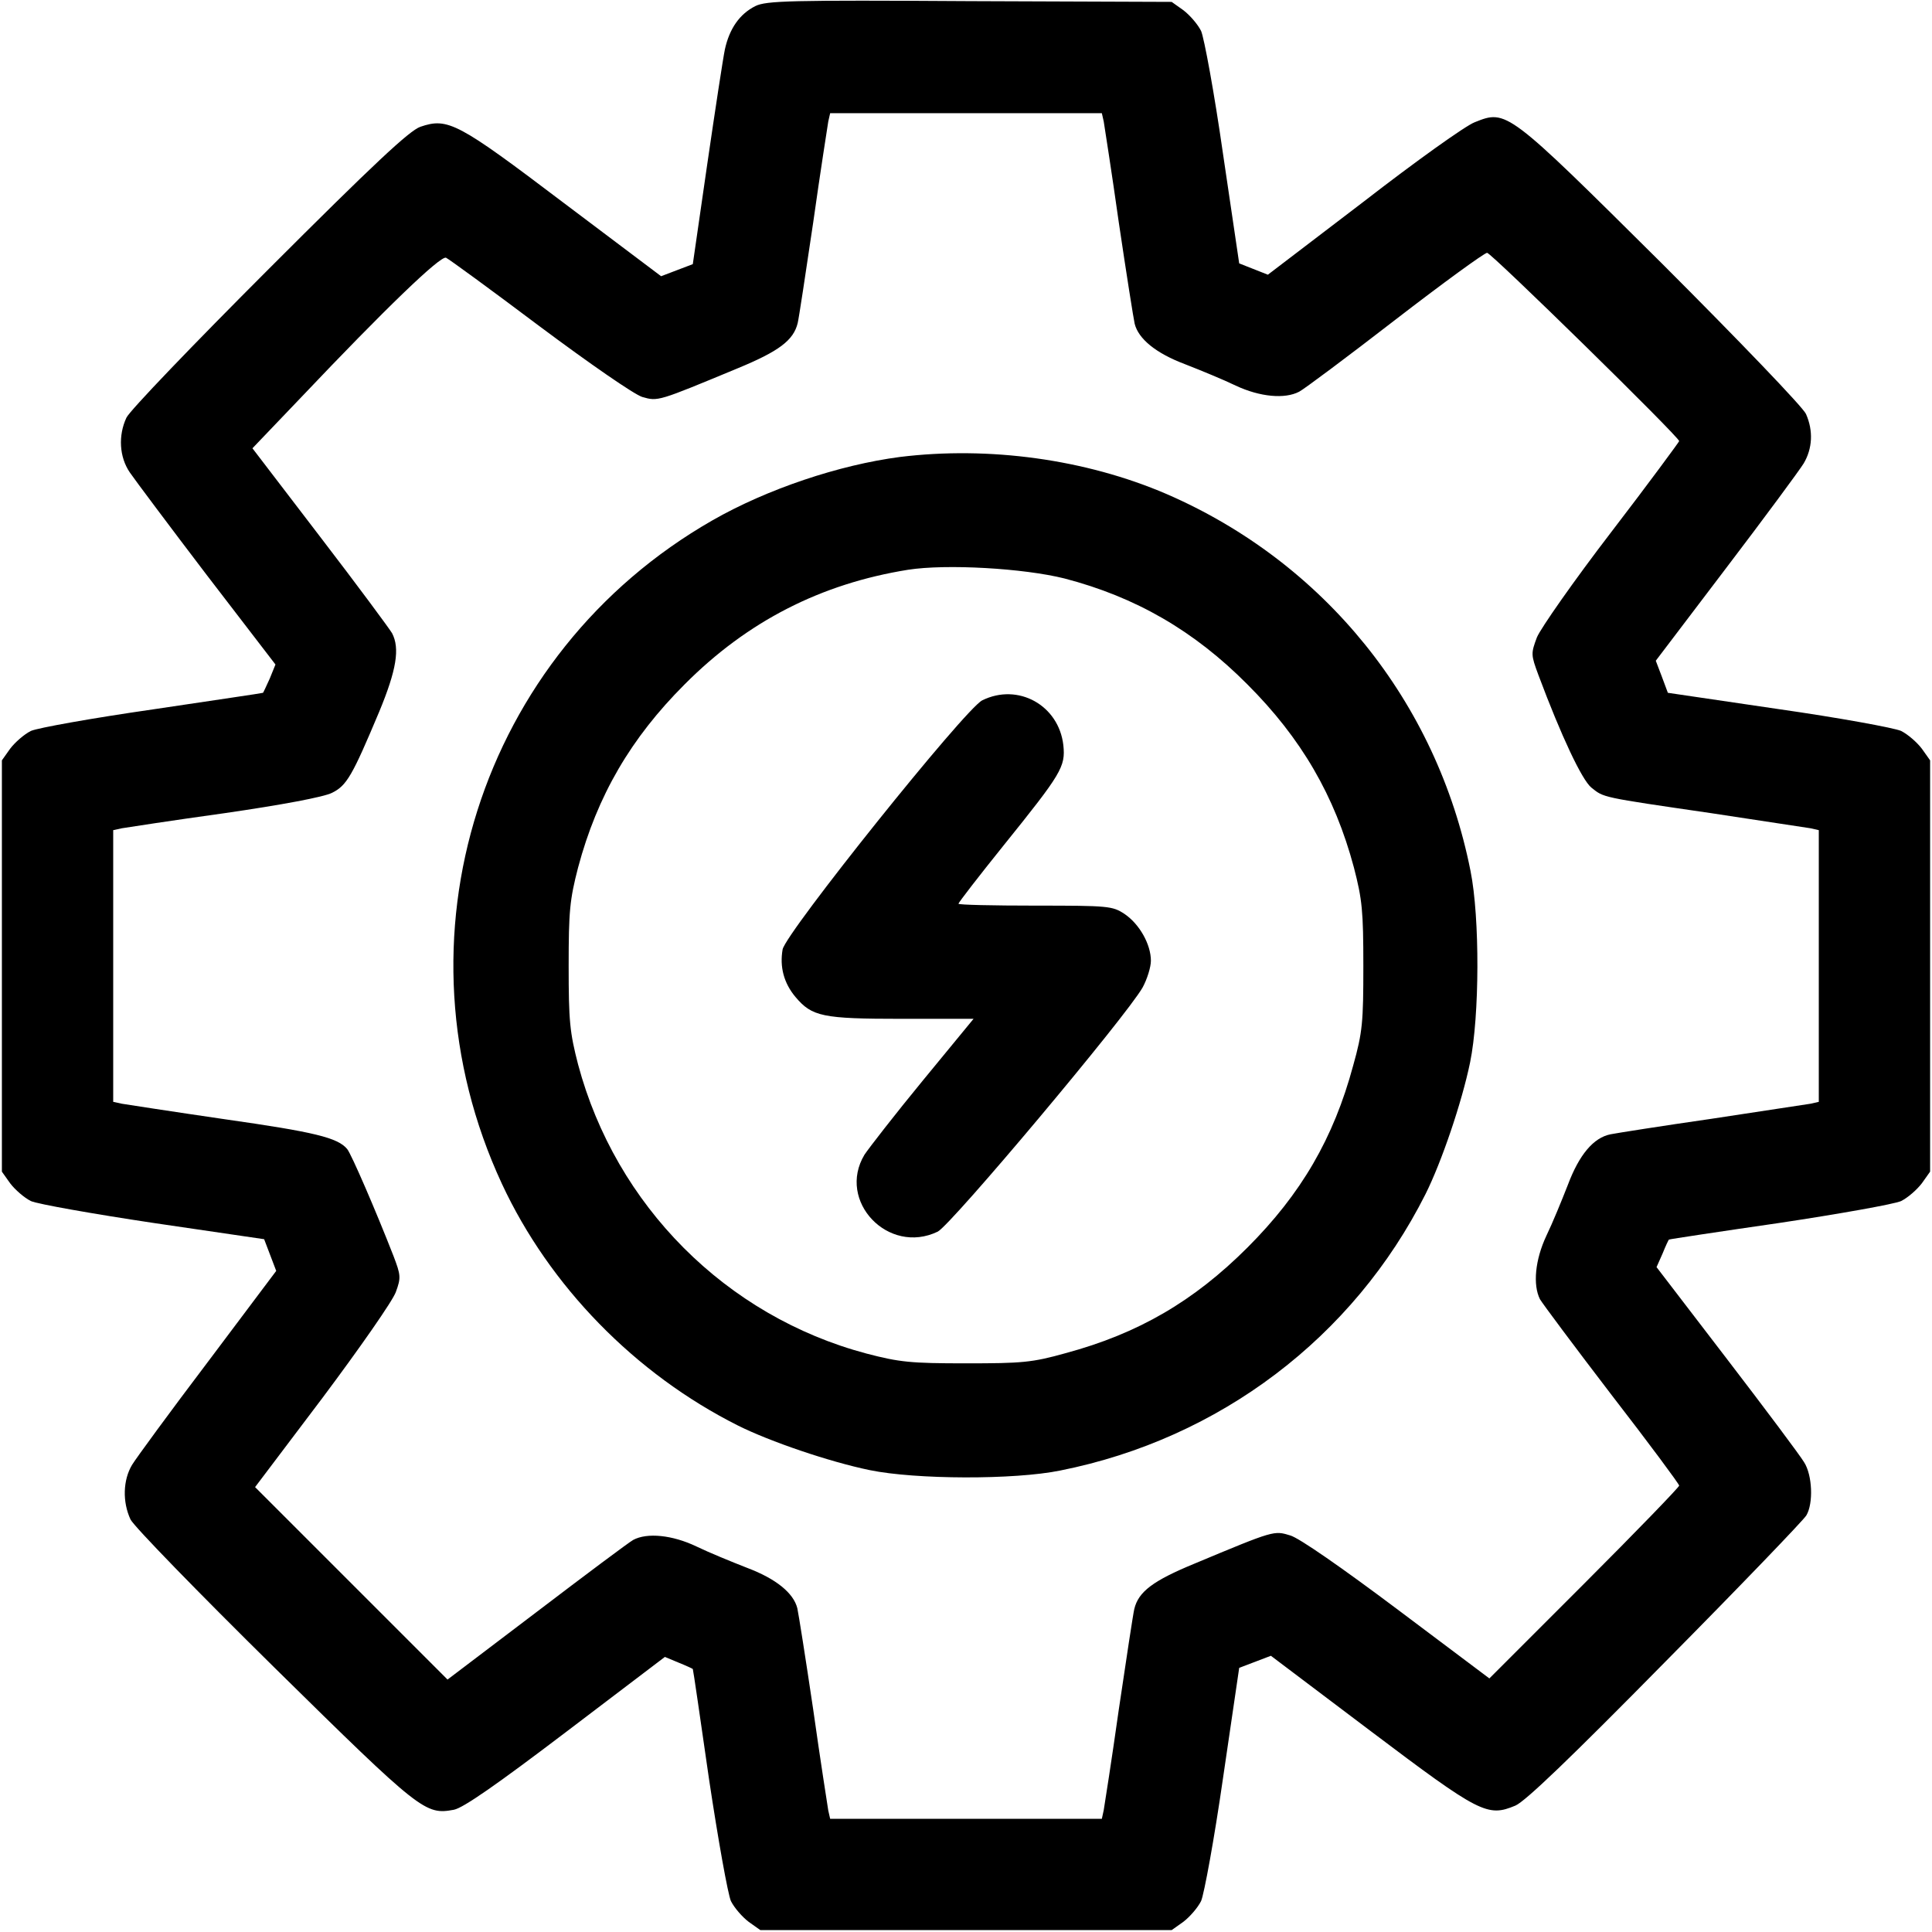 <?xml version="1.0" standalone="no"?>
<!DOCTYPE svg PUBLIC "-//W3C//DTD SVG 20010904//EN"
 "http://www.w3.org/TR/2001/REC-SVG-20010904/DTD/svg10.dtd">
<svg version="1.0" xmlns="http://www.w3.org/2000/svg"
 width="512pt" height="512pt" viewBox="0 0 512 512"
 preserveAspectRatio="xMidYMid meet">

<g transform="translate(0,512) scale(0.1,-0.1)"
fill="#000000" stroke="none">
<path d="M2002 5104 c-42 -21 -69 -60 -81 -115 -5 -24 -26 -162 -47 -306 l-38
-263 -42 -16 -42 -16 -259 195 c-280 212 -306 226 -379 201 -29 -10 -124 -99
-401 -376 -200 -200 -370 -377 -378 -395 -22 -47 -19 -104 9 -145 13 -19 105
-142 204 -272 l182 -237 -15 -37 c-9 -20 -17 -37 -18 -38 -1 -1 -132 -20 -292
-44 -160 -23 -305 -49 -323 -57 -18 -9 -42 -30 -55 -47 l-22 -31 0 -545 0
-545 22 -31 c13 -17 37 -38 55 -47 18 -8 165 -34 325 -58 l293 -43 16 -42 16
-42 -181 -241 c-100 -132 -190 -255 -201 -273 -24 -40 -26 -98 -4 -145 10 -19
176 -190 383 -394 387 -381 398 -389 474 -375 25 5 114 67 297 206 l262 199
36 -15 c20 -8 37 -16 38 -17 1 -1 20 -132 43 -292 24 -160 50 -305 58 -323 9
-18 30 -42 47 -55 l31 -22 545 0 545 0 31 22 c17 13 38 37 47 55 8 18 35 165
58 325 l43 293 42 16 42 16 265 -200 c289 -218 309 -228 383 -197 26 11 146
126 398 382 199 201 366 375 373 387 19 32 16 107 -6 141 -10 17 -102 140
-204 273 l-187 244 16 36 c8 20 16 37 17 37 1 1 133 21 292 44 160 24 305 50
323 58 18 9 42 30 55 47 l22 31 0 545 0 545 -22 31 c-13 17 -37 38 -55 47 -18
8 -165 35 -326 58 l-292 43 -16 43 -16 42 186 245 c102 134 195 260 206 278
23 39 26 86 6 131 -8 18 -176 193 -382 399 -411 408 -411 408 -496 374 -24 -9
-157 -104 -295 -211 l-253 -193 -38 15 -38 15 -43 291 c-23 161 -50 307 -58
325 -9 18 -30 42 -47 55 l-31 22 -535 2 c-478 3 -539 1 -568 -13z m923 -306
c2 -13 21 -133 40 -268 20 -135 39 -255 42 -268 10 -40 56 -78 133 -107 41
-16 102 -41 135 -57 64 -30 130 -36 168 -16 12 6 126 91 254 190 127 98 237
178 244 178 11 0 509 -488 509 -499 -1 -3 -81 -112 -180 -241 -99 -129 -187
-255 -197 -279 -16 -43 -16 -46 4 -100 61 -163 115 -277 140 -298 34 -27 23
-25 318 -68 132 -20 250 -38 263 -40 l22 -5 0 -360 0 -360 -22 -5 c-13 -2
-131 -20 -263 -40 -132 -19 -252 -38 -267 -41 -45 -9 -83 -54 -113 -134 -16
-41 -41 -102 -57 -135 -30 -64 -36 -130 -17 -168 7 -12 92 -126 190 -254 99
-128 179 -236 179 -240 0 -4 -113 -121 -252 -260 l-251 -251 -245 184 c-144
108 -260 189 -283 195 -43 13 -41 14 -254 -75 -109 -45 -148 -74 -159 -120 -3
-12 -21 -131 -41 -266 -19 -135 -38 -255 -40 -267 l-5 -23 -360 0 -360 0 -5
22 c-2 13 -21 133 -40 268 -20 135 -39 255 -42 268 -10 40 -56 78 -133 107
-41 16 -102 41 -135 57 -63 30 -130 37 -167 17 -11 -6 -126 -92 -256 -191
l-236 -179 -255 255 -255 255 179 237 c98 131 186 257 194 280 14 38 13 45 -6
95 -46 118 -112 271 -123 284 -25 30 -86 45 -325 79 -137 20 -260 39 -272 41
l-23 5 0 360 0 360 23 5 c12 2 135 21 272 40 152 22 264 43 285 54 39 19 54
46 125 215 46 111 55 168 34 208 -7 12 -92 127 -191 256 l-179 234 130 136
c220 232 368 375 383 369 7 -3 118 -84 247 -181 134 -100 251 -181 273 -188
42 -12 41 -12 253 76 109 45 148 74 159 120 3 12 21 131 41 266 19 135 38 255
40 268 l5 22 360 0 360 0 5 -22z"/>
<path d="M2385 3909 c-161 -21 -352 -85 -497 -168 -617 -353 -858 -1112 -558
-1758 126 -271 353 -504 626 -641 84 -42 242 -96 349 -118 121 -25 383 -26
505 -1 422 84 777 353 968 733 42 84 96 242 118 349 25 122 26 383 1 507 -89
449 -388 818 -806 999 -214 92 -470 127 -706 98z m436 -322 c188 -49 343 -138
485 -281 142 -142 231 -294 282 -485 22 -85 25 -115 25 -261 0 -148 -2 -175
-27 -264 -52 -193 -138 -340 -280 -482 -142 -142 -289 -228 -482 -280 -89 -25
-116 -27 -264 -27 -147 0 -176 3 -264 26 -372 99 -664 392 -764 766 -22 85
-25 115 -25 261 0 146 3 176 25 261 51 191 140 343 282 485 167 168 362 267
592 304 102 16 307 4 415 -23z"/>
<path d="M2603 3264 c-46 -23 -520 -615 -529 -660 -8 -46 3 -89 34 -126 44
-52 71 -58 282 -58 l190 0 -134 -163 c-74 -90 -143 -179 -155 -197 -74 -123
63 -267 194 -204 35 17 500 571 543 647 12 22 22 54 22 71 0 43 -30 97 -70
124 -32 21 -42 22 -236 22 -112 0 -204 2 -204 5 0 3 54 73 120 155 153 190
164 208 158 265 -12 106 -120 166 -215 119z"/>
</g>
</svg>
